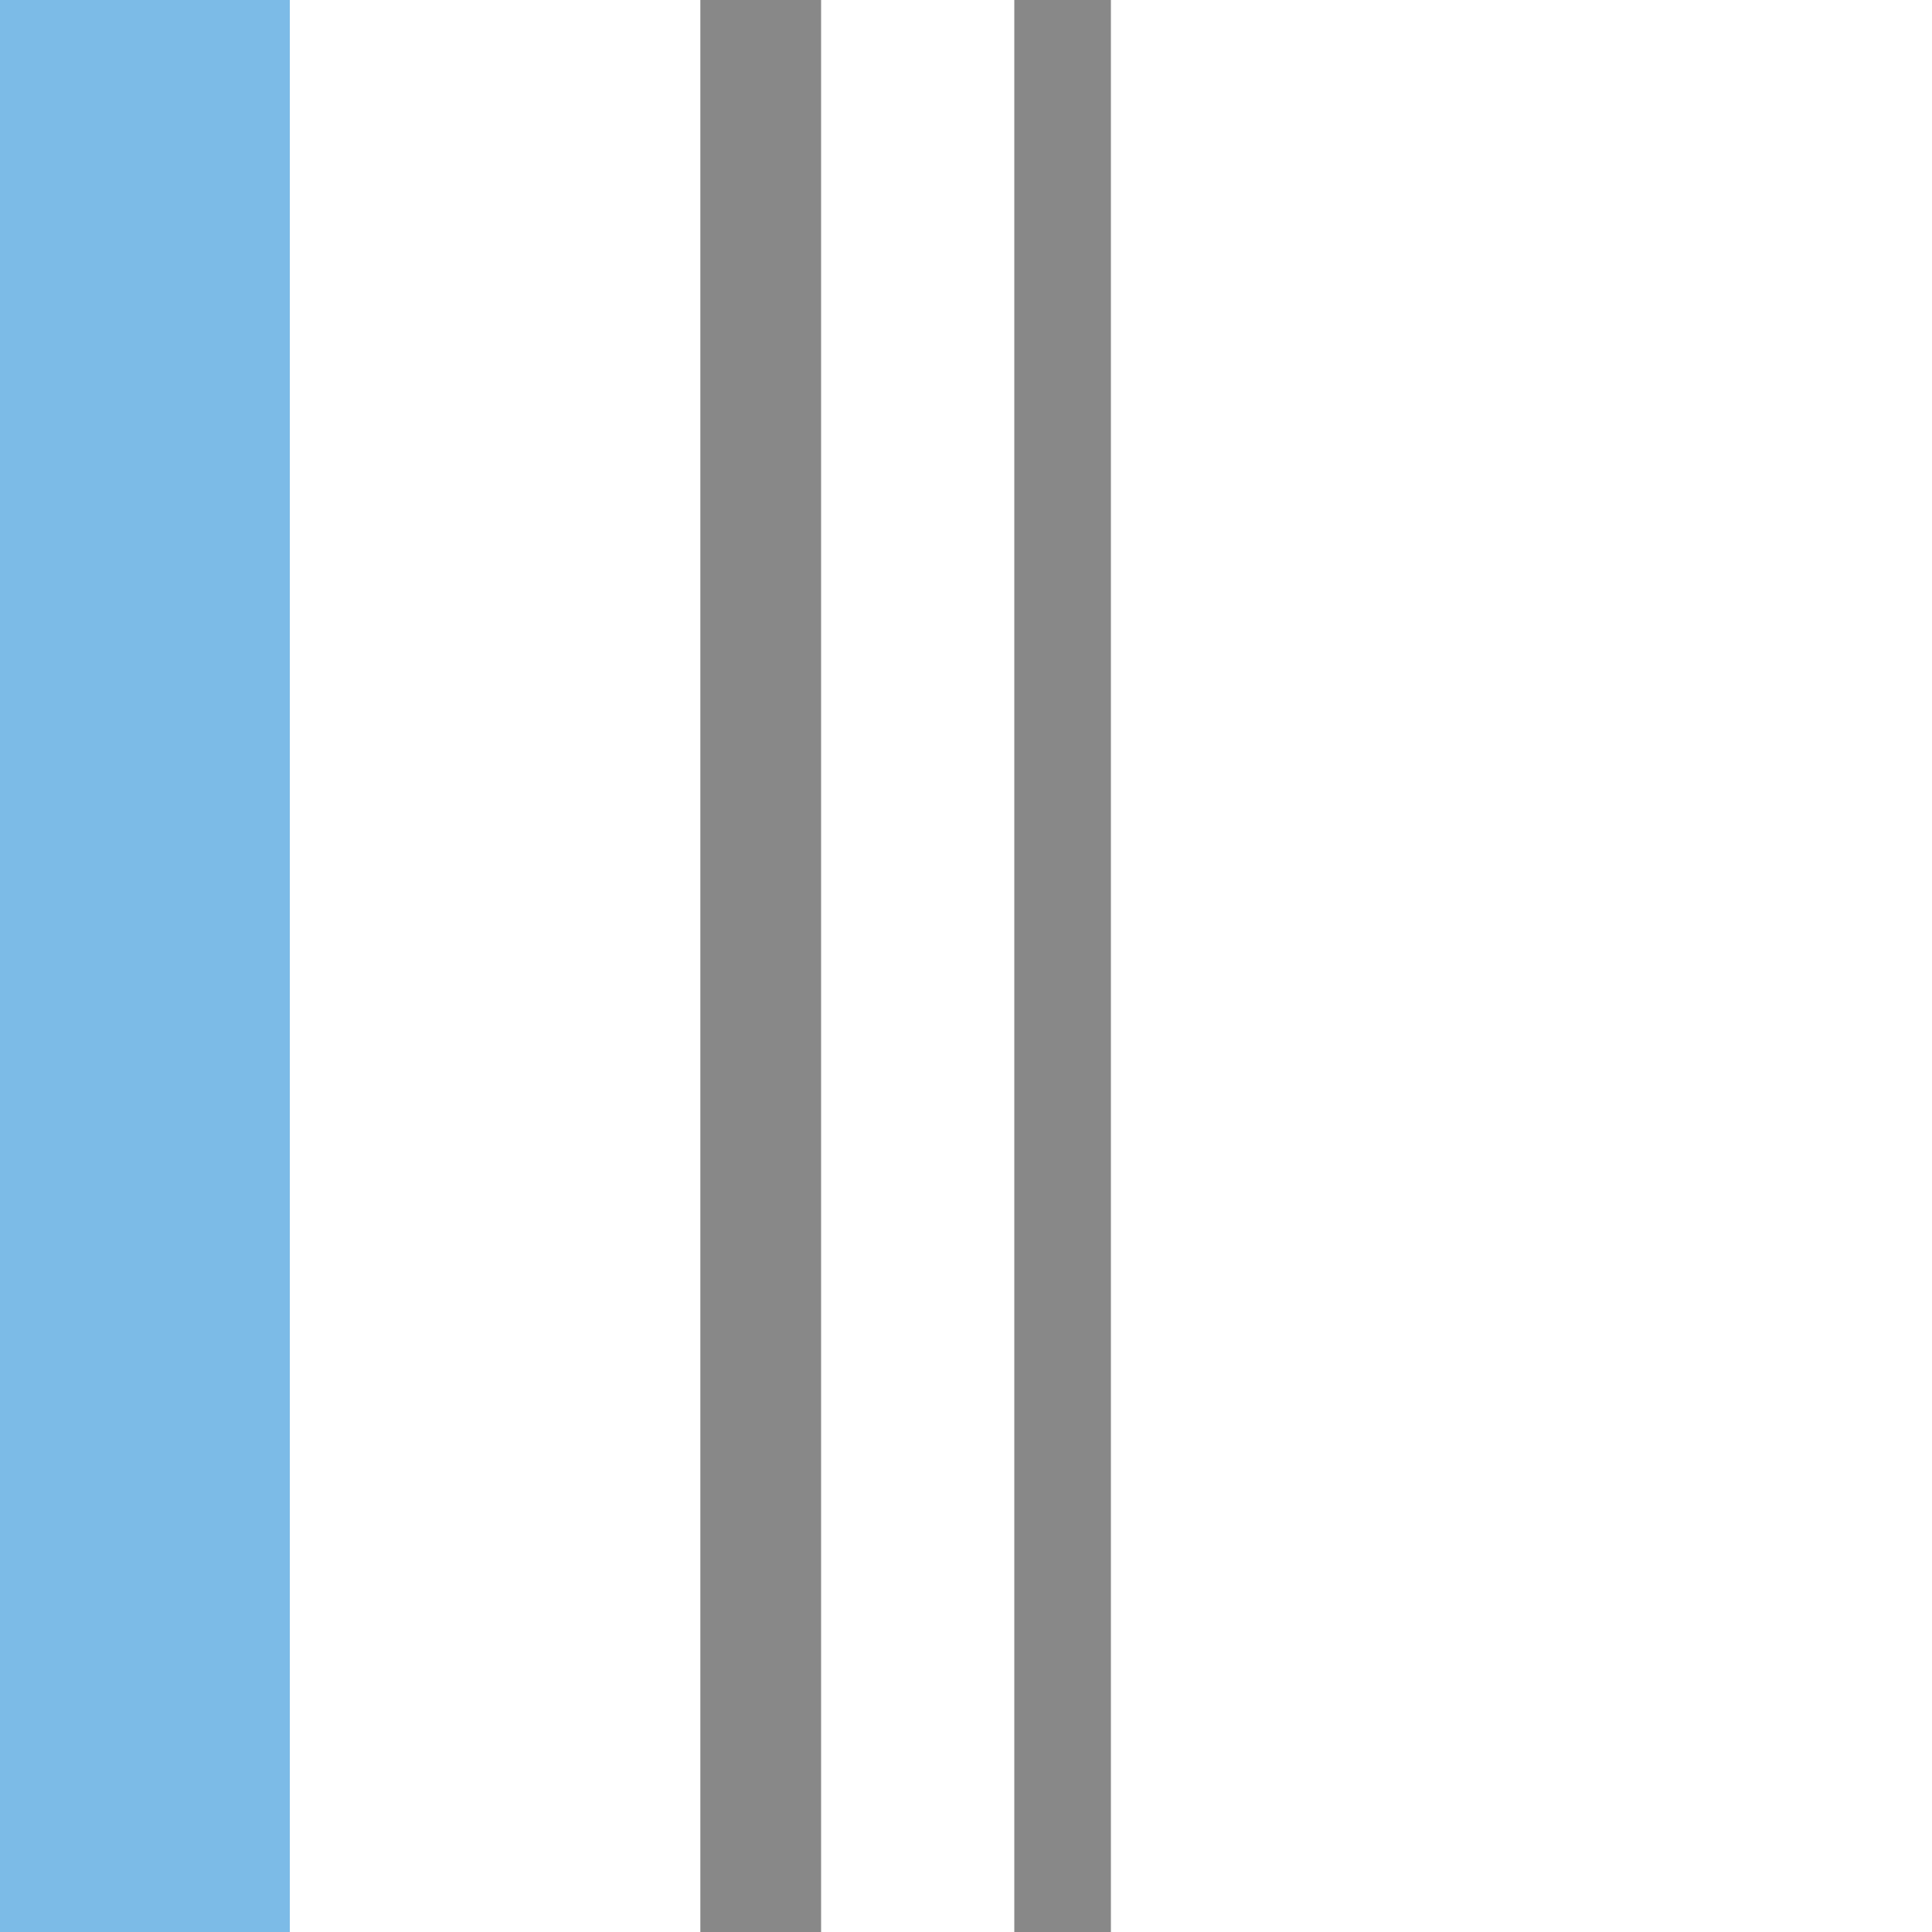 <svg id="レイヤー_1" data-name="レイヤー 1" xmlns="http://www.w3.org/2000/svg" viewBox="0 0 100 100"><defs><style>.cls-1{fill:#888;}.cls-2{fill:#7cbbe7;}</style></defs><rect class="cls-1" x="52.5" width="5" height="100" transform="translate(110 100) rotate(180)"/><rect class="cls-1" x="36.25" width="6.25" height="100" transform="translate(78.75 100) rotate(180)"/><rect class="cls-2" width="15" height="100" transform="translate(15 100) rotate(180)"/></svg>